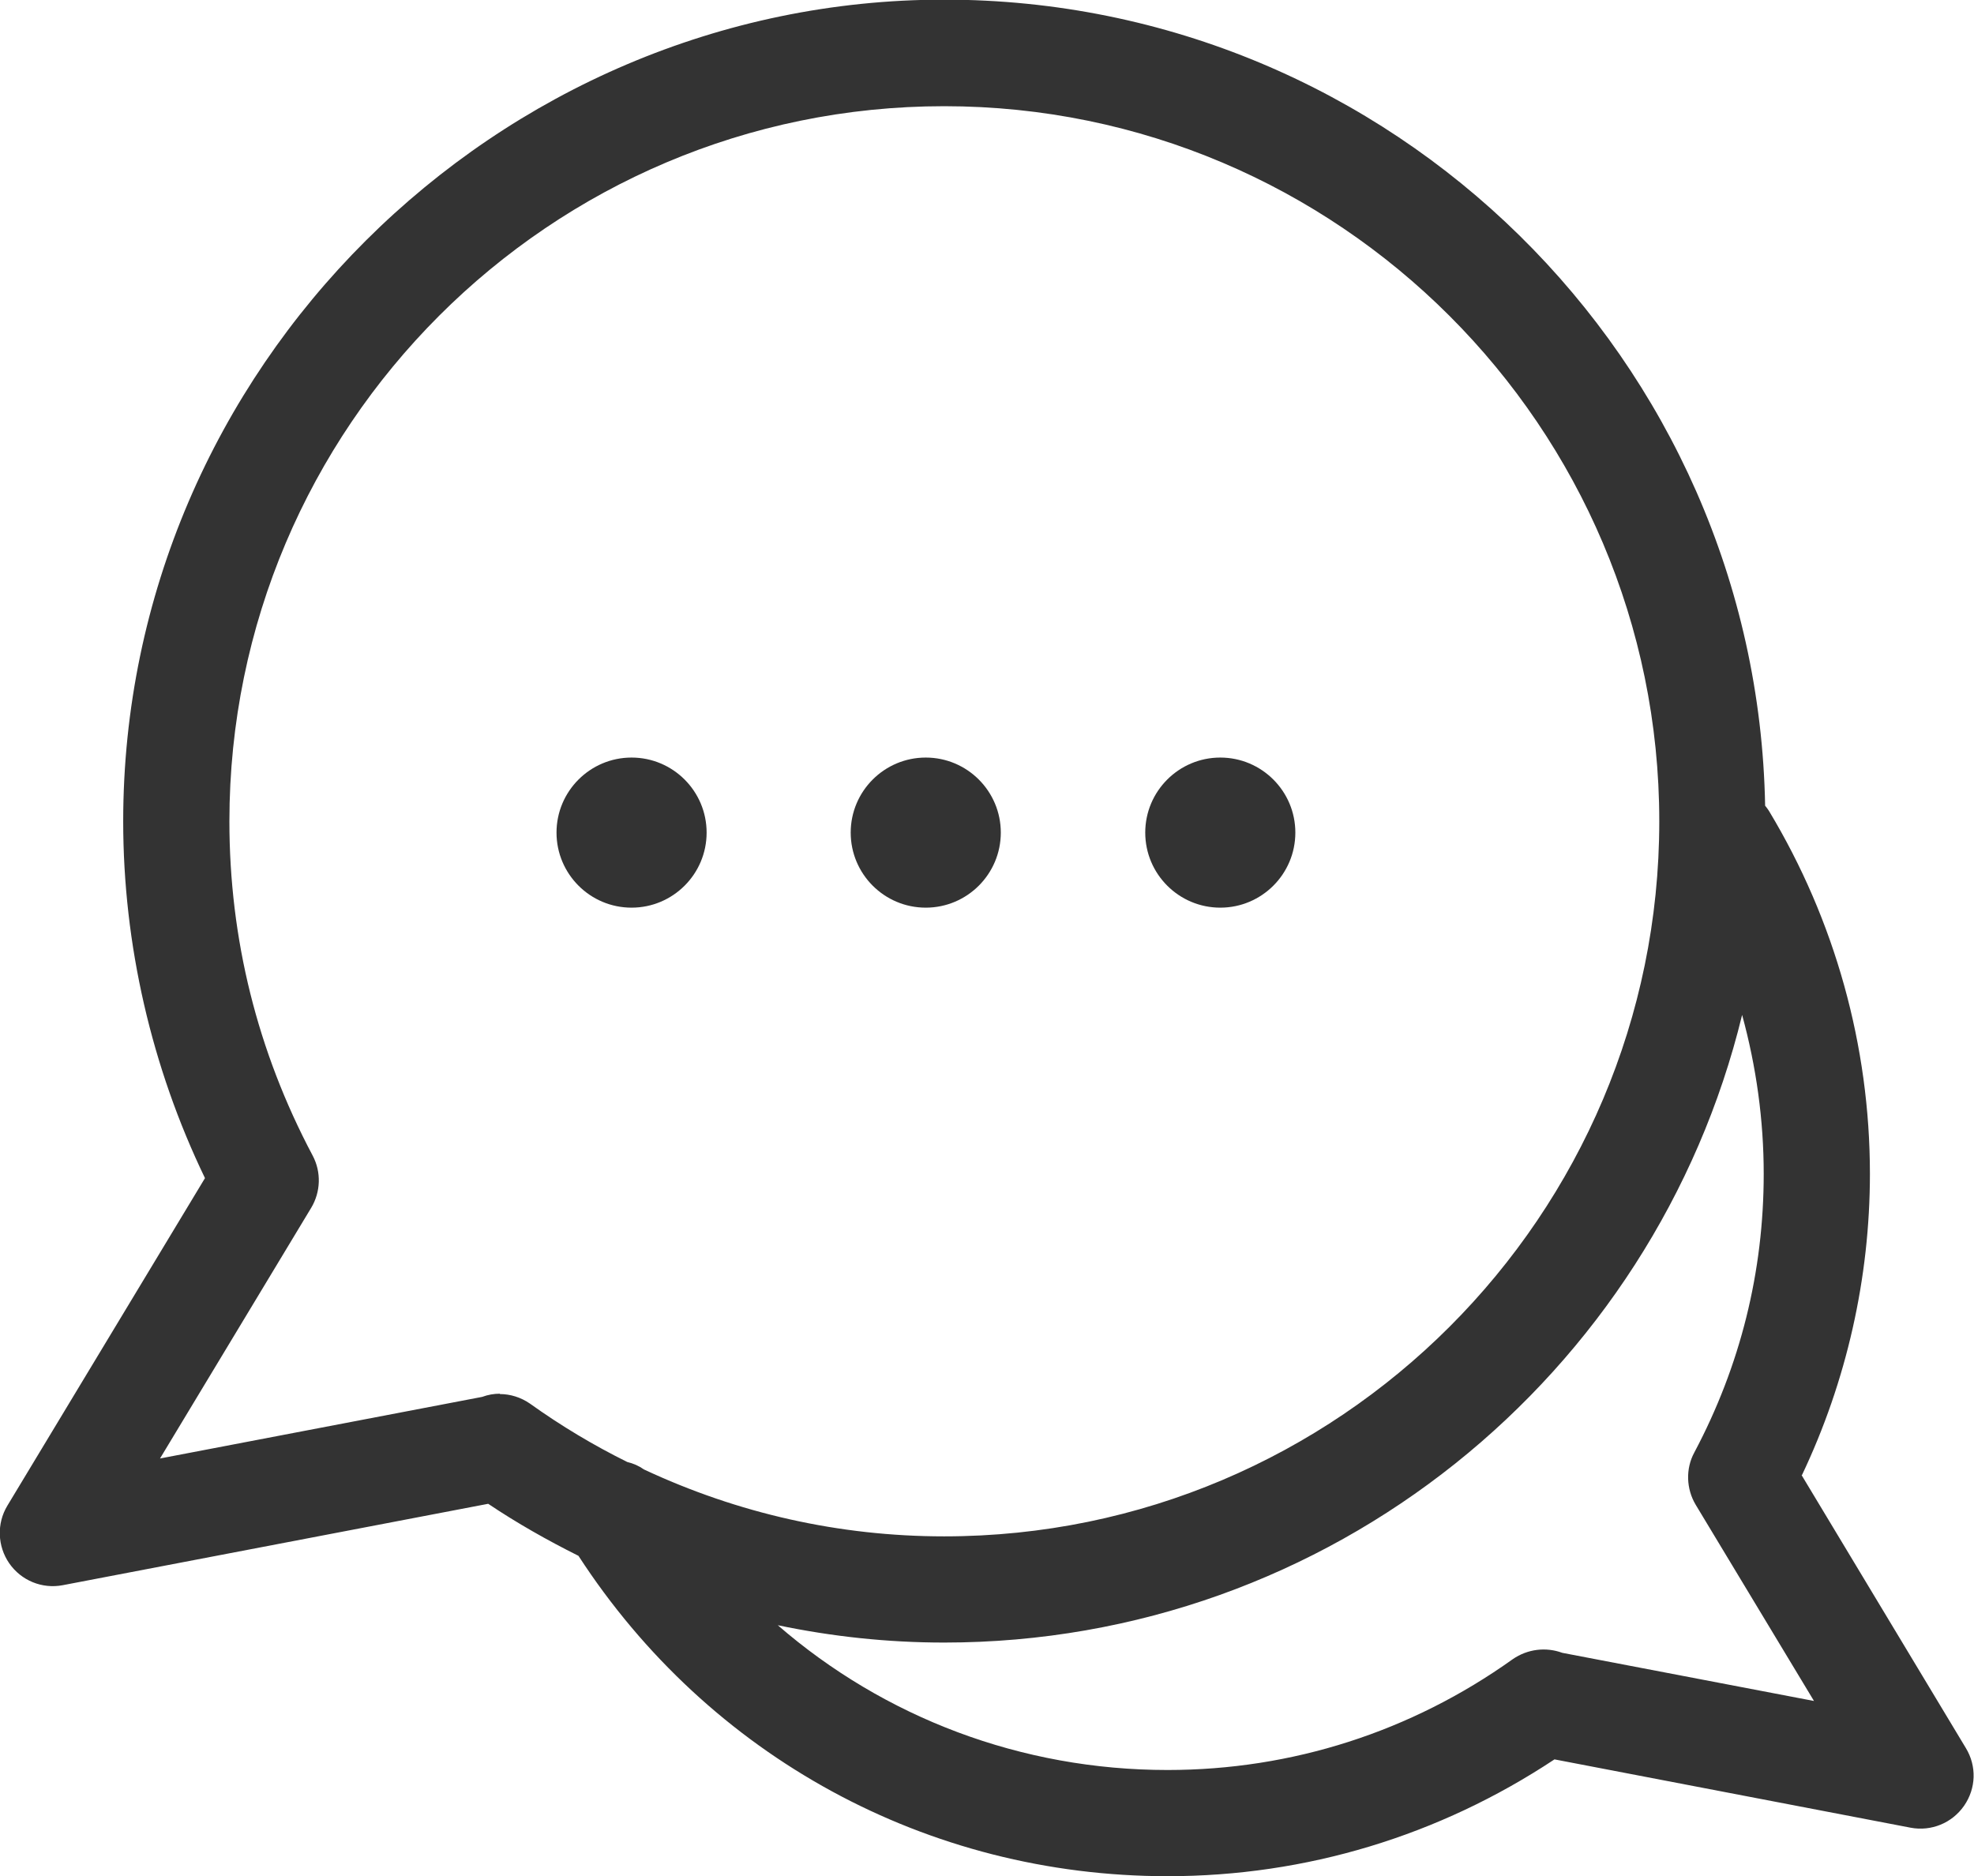 <?xml version="1.0" encoding="UTF-8"?>
<svg id="_레이어_2" data-name="레이어 2" xmlns="http://www.w3.org/2000/svg" viewBox="0 0 55.76 53">
  <defs>
    <style>
      .cls-1 {
        fill: #333;
      }
    </style>
  </defs>
  <g id="_레이어_1-2" data-name="레이어 1">
    <g>
      <path class="cls-1" d="M17.84,25.64c1.17,0,2.12-.95,2.12-2.12s-.95-2.12-2.12-2.12-2.12.95-2.12,2.12.95,2.12,2.12,2.12Z"/>
      <path class="cls-1" d="M26.15,25.64c1.17,0,2.12-.95,2.12-2.12s-.95-2.12-2.12-2.12-2.12.95-2.12,2.12.95,2.12,2.12,2.12Z"/>
      <path class="cls-1" d="M34.47,25.64c1.17,0,2.12-.95,2.12-2.12s-.95-2.12-2.12-2.12-2.12.95-2.12,2.12.95,2.12,2.12,2.12Z"/>
      <path class="cls-1" d="M50.9,41.67c1.26-2.65,1.92-5.57,1.92-8.51,0-3.62-.99-7.16-2.85-10.25-.03-.05-.07-.1-.11-.15-.23-12.59-10.54-22.77-23.19-22.77S3.48,10.41,3.48,23.2c0,3.48.8,6.95,2.31,10.08L.21,42.53c-.31.51-.28,1.15.05,1.63.34.49.93.73,1.51.62l12.02-2.3c.82.55,1.67,1.03,2.55,1.47,3.68,5.67,9.86,9.05,16.64,9.05,3.91,0,7.67-1.14,10.93-3.3l10.06,1.93c.58.11,1.17-.13,1.51-.62.34-.49.36-1.12.05-1.63l-4.64-7.71ZM14.12,39.37c-.17,0-.34.03-.5.09l-9.1,1.74,4.27-7.08c.27-.45.29-1.01.04-1.48-1.56-2.94-2.35-6.12-2.35-9.44C6.48,12.06,15.54,3,26.67,3s20.2,9.06,20.2,20.2-9.06,20.2-20.2,20.2c-2.96,0-5.83-.65-8.48-1.89-.14-.1-.3-.17-.47-.21-.95-.47-1.87-1.02-2.75-1.65-.26-.18-.56-.27-.85-.27ZM44.13,46.69c-.46-.17-.98-.11-1.4.18-2.87,2.05-6.24,3.13-9.75,3.13-4.13,0-8-1.48-11.01-4.09,1.53.32,3.1.49,4.7.49,10.91,0,20.07-7.57,22.54-17.73.4,1.46.61,2.97.61,4.49,0,2.77-.66,5.42-1.96,7.87-.25.46-.23,1.03.04,1.48l3.34,5.54-7.11-1.36Z"/>
    </g>
  </g>
</svg>
